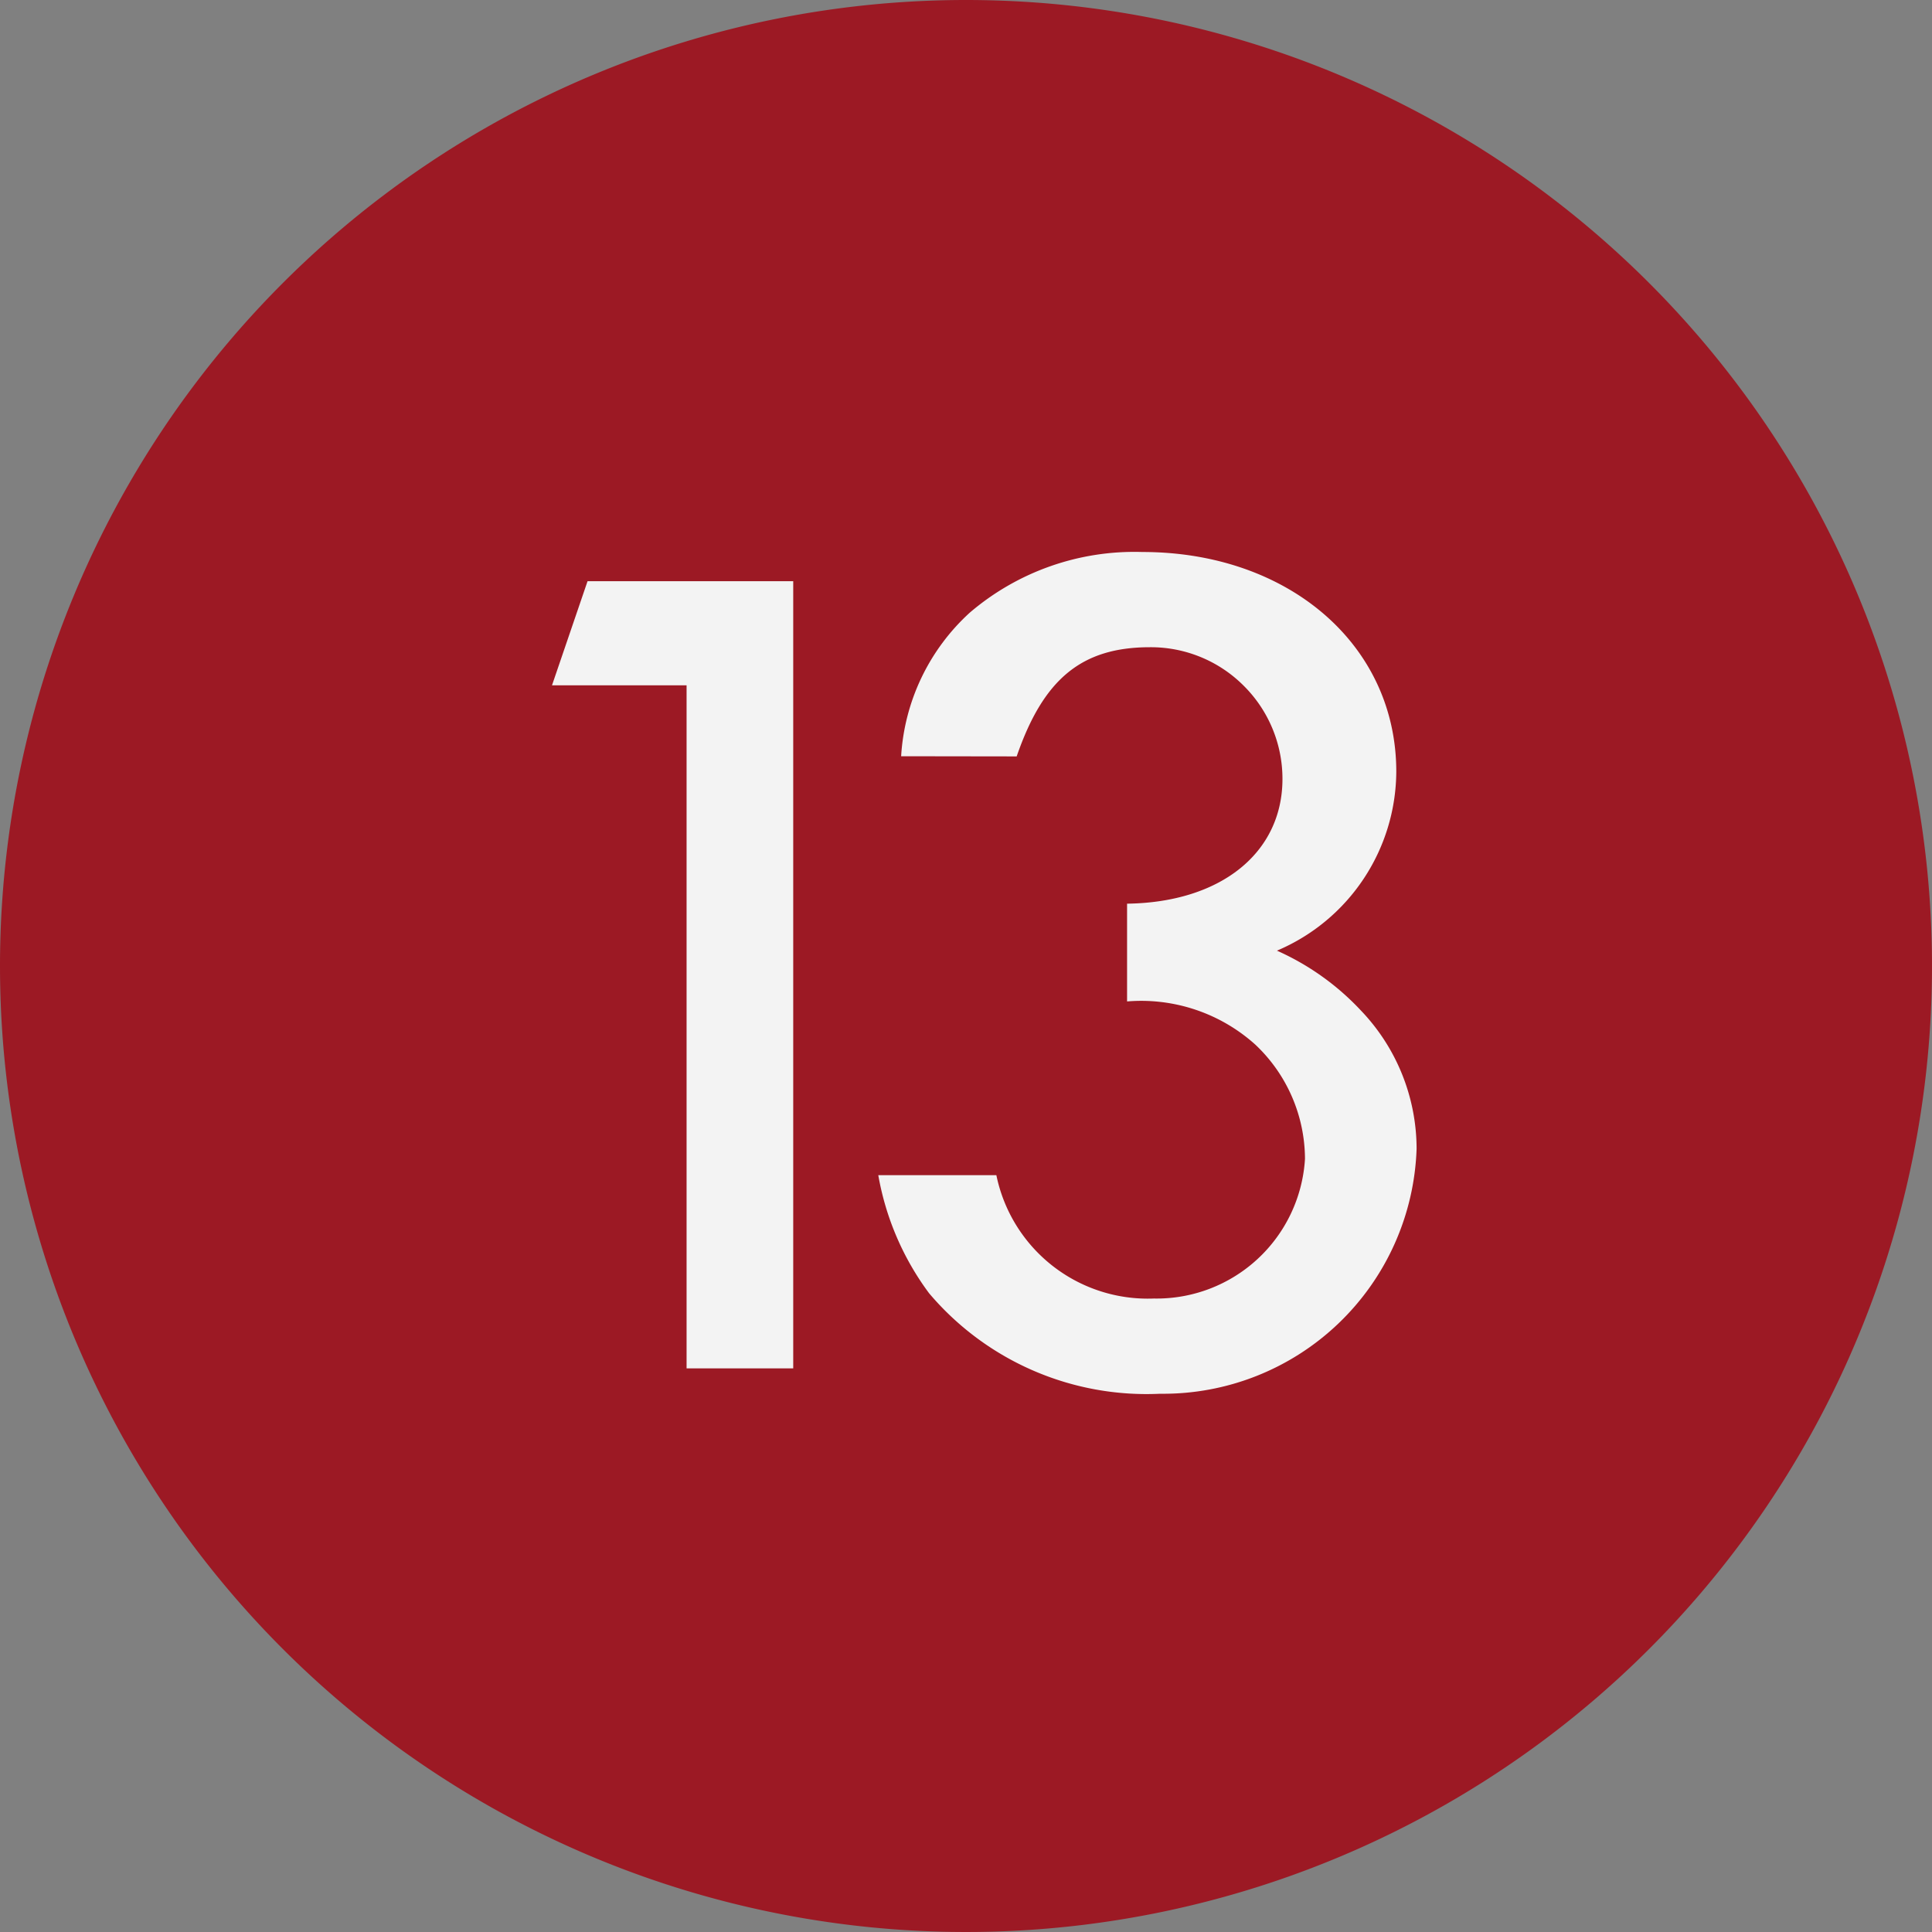 <?xml version="1.0" encoding="UTF-8"?> <svg xmlns="http://www.w3.org/2000/svg" width="35" height="35" viewBox="0 0 35 35"><rect x="0" y="0" width="35" height="35" fill="#808080" stroke="none"/><g id="Group_24709" data-name="Group 24709" transform="translate(-10584 -2144)"><path id="Path_34328" data-name="Path 34328" d="M17.5,0A17.5,17.5,0,1,1,0,17.5,17.5,17.5,0,0,1,17.5,0Z" transform="translate(10584 2144)" fill="#9c1924"></path><path id="Path_34329" data-name="Path 34329" d="M-6.474-14.26l-.644,1.886H-4.68V0h1.932V-14.26ZM1.3-11.086c.483-1.4,1.173-1.978,2.415-1.978a2.376,2.376,0,0,1,1.7.7,2.376,2.376,0,0,1,.7,1.7C6.107-9.338,5-8.441,3.3-8.418v1.771a3.09,3.09,0,0,1,2.323.782,2.857,2.857,0,0,1,.9,2.07,2.693,2.693,0,0,1-2.737,2.53A2.8,2.8,0,0,1,.932-3.5H-1.207a5.039,5.039,0,0,0,.92,2.139A5.16,5.16,0,0,0,3.9.46,4.593,4.593,0,0,0,8.545-3.979,3.63,3.63,0,0,0,7.533-6.486,4.691,4.691,0,0,0,6.015-7.567,3.54,3.54,0,0,0,8.177-10.81c0-2.3-1.955-3.979-4.6-3.979a4.59,4.59,0,0,0-3.128,1.1,3.831,3.831,0,0,0-1.242,2.6Z" transform="translate(10601.118 2168.789)" fill="#f3f3f3"></path></g></svg> 